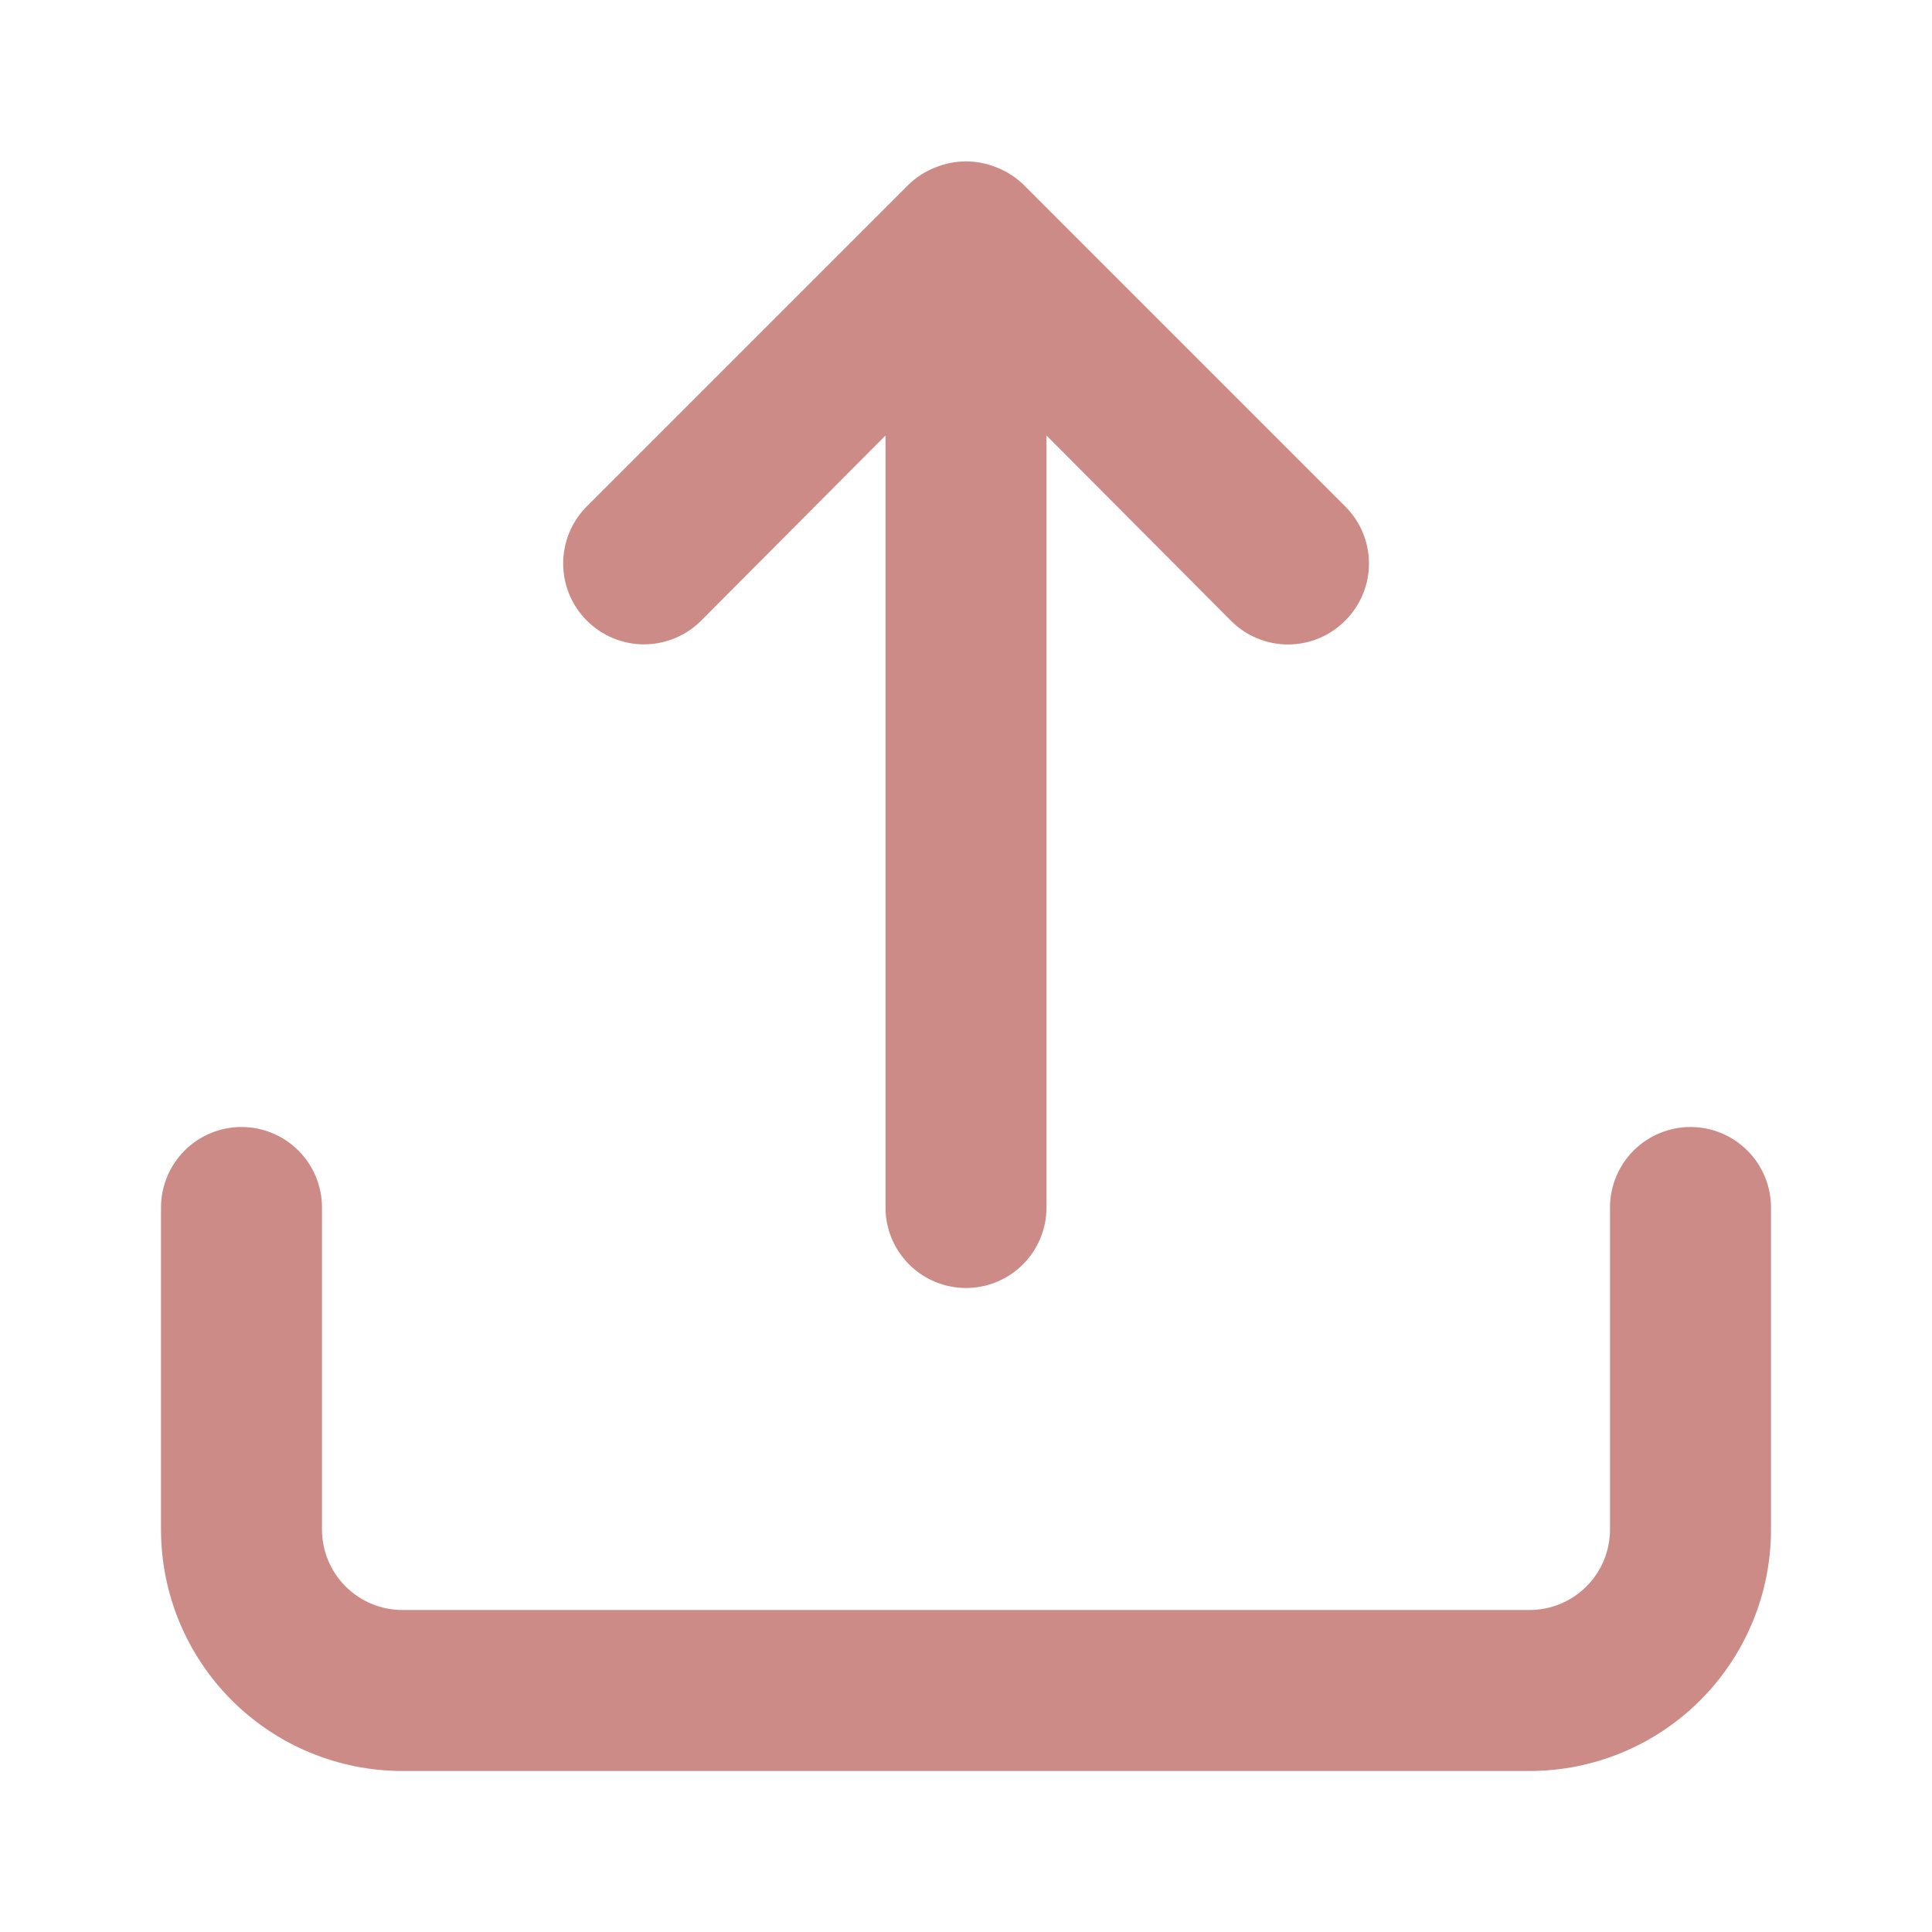 <?xml version="1.0" encoding="UTF-8"?> <svg xmlns="http://www.w3.org/2000/svg" width="128" height="128" viewBox="0 0 128 128" fill="none"><path d="M46.453 41.12L58.667 28.853V80C58.667 81.415 59.228 82.771 60.229 83.771C61.229 84.772 62.586 85.333 64 85.333C65.414 85.333 66.771 84.772 67.771 83.771C68.771 82.771 69.333 81.415 69.333 80V28.853L81.547 41.12C82.042 41.62 82.632 42.017 83.282 42.288C83.932 42.558 84.629 42.698 85.333 42.698C86.037 42.698 86.734 42.558 87.384 42.288C88.034 42.017 88.624 41.62 89.12 41.12C89.62 40.624 90.017 40.034 90.287 39.385C90.558 38.735 90.698 38.038 90.698 37.333C90.698 36.629 90.558 35.932 90.287 35.282C90.017 34.632 89.62 34.043 89.12 33.547L67.787 12.213C67.279 11.728 66.681 11.347 66.027 11.093C64.728 10.56 63.272 10.56 61.973 11.093C61.319 11.347 60.721 11.728 60.213 12.213L38.88 33.547C38.383 34.044 37.988 34.634 37.719 35.284C37.45 35.934 37.312 36.63 37.312 37.333C37.312 38.037 37.45 38.733 37.719 39.383C37.988 40.032 38.383 40.623 38.88 41.12C39.377 41.617 39.968 42.012 40.617 42.281C41.267 42.55 41.963 42.689 42.667 42.689C43.37 42.689 44.066 42.55 44.716 42.281C45.366 42.012 45.956 41.617 46.453 41.12ZM112 74.667C110.585 74.667 109.229 75.229 108.229 76.229C107.229 77.229 106.667 78.586 106.667 80V101.333C106.667 102.748 106.105 104.104 105.105 105.105C104.104 106.105 102.748 106.667 101.333 106.667H26.667C25.252 106.667 23.896 106.105 22.895 105.105C21.895 104.104 21.333 102.748 21.333 101.333V80C21.333 78.586 20.771 77.229 19.771 76.229C18.771 75.229 17.414 74.667 16 74.667C14.585 74.667 13.229 75.229 12.229 76.229C11.229 77.229 10.667 78.586 10.667 80V101.333C10.667 105.577 12.352 109.647 15.353 112.647C18.354 115.648 22.423 117.333 26.667 117.333H101.333C105.577 117.333 109.646 115.648 112.647 112.647C115.648 109.647 117.333 105.577 117.333 101.333V80C117.333 78.586 116.771 77.229 115.771 76.229C114.771 75.229 113.414 74.667 112 74.667Z" fill="#CC8B86"></path></svg> 